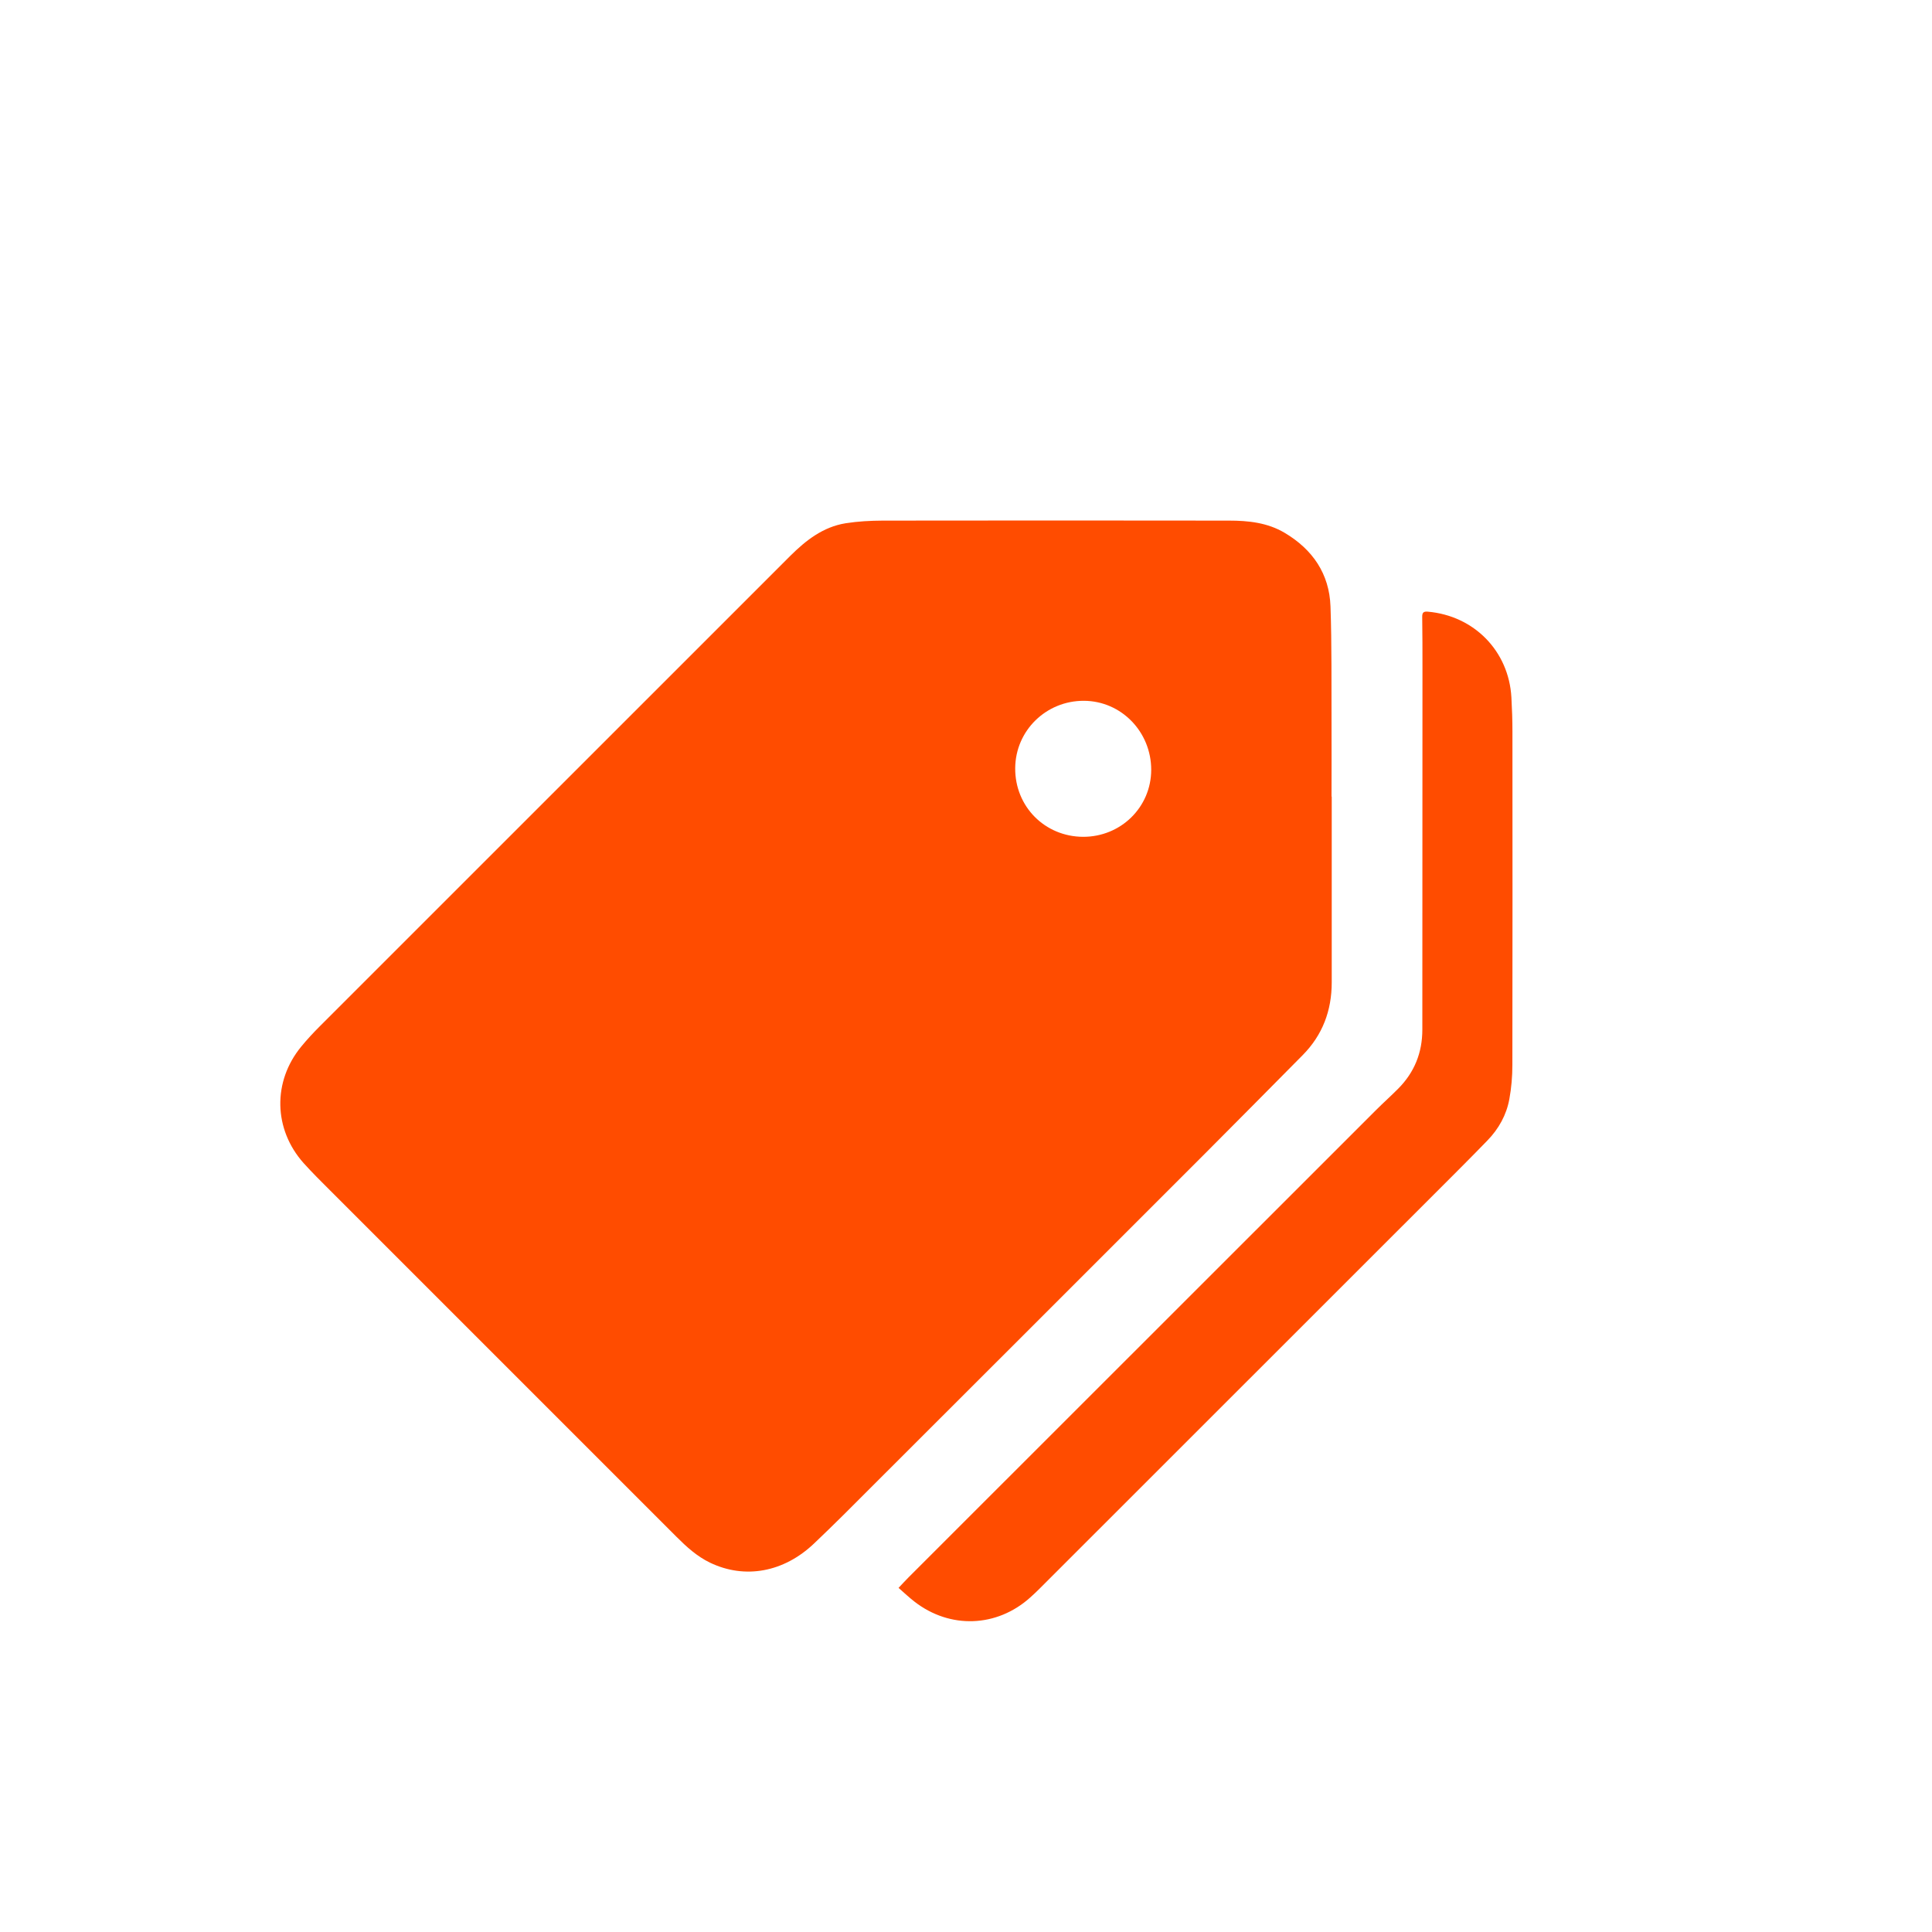 <?xml version="1.0" encoding="UTF-8"?> <svg xmlns="http://www.w3.org/2000/svg" id="_Слой_1" data-name="Слой 1" viewBox="0 0 300 300"> <defs> <style> .cls-1 { fill: #ff4c00; } </style> </defs> <path class="cls-1" d="m206.79,123.68c0,9.62,0,19.25,0,28.87,0,4.37-1.42,8.17-4.52,11.3-5.13,5.18-10.25,10.36-15.4,15.52-18.65,18.66-37.31,37.3-55.97,55.94-1.48,1.47-2.98,2.92-4.49,4.36-4.7,4.48-10.75,5.58-16.16,2.98-2.03-.98-3.66-2.47-5.22-4.03-17.91-17.9-35.82-35.81-53.72-53.72-1.41-1.41-2.83-2.81-4.16-4.29-4.69-5.25-4.84-12.67-.37-18.1.91-1.11,1.89-2.16,2.9-3.17,24.33-24.34,48.68-48.68,73.02-73.01,2.44-2.43,5.12-4.52,8.62-5.08,1.9-.3,3.84-.4,5.76-.41,17.91-.03,35.83-.02,53.74,0,3.01,0,5.98.31,8.65,1.89,4.35,2.58,6.95,6.36,7.13,11.44.21,6,.13,12.02.16,18.03.02,3.83,0,7.66,0,11.49,0,0,.02,0,.03,0Zm-38.62,6.26c5.87.02,10.58-4.6,10.59-10.4,0-5.91-4.65-10.69-10.44-10.72-5.88-.03-10.64,4.63-10.68,10.46-.04,5.95,4.59,10.63,10.54,10.66Z"></path> <path class="cls-1" d="m139.53,246.56c.61-.64,1.09-1.17,1.59-1.67,24.19-24.18,48.37-48.36,72.57-72.54,1.12-1.12,2.31-2.18,3.43-3.31,2.51-2.53,3.74-5.58,3.74-9.16,0-18.69.01-37.37.02-56.06,0-2.68,0-5.36-.04-8.03-.01-.67.21-.87.87-.81,7.2.63,12.58,6.13,12.98,13.32.1,1.77.16,3.55.16,5.32.01,17.25.02,34.51-.01,51.76,0,1.77-.15,3.55-.47,5.29-.45,2.47-1.66,4.63-3.41,6.43-2.73,2.82-5.51,5.58-8.29,8.36-19.93,19.93-39.87,39.86-59.81,59.79-.95.95-1.88,1.91-2.88,2.8-5.19,4.67-12.46,4.93-17.97.66-.83-.64-1.6-1.37-2.49-2.15Z"></path> </svg> 